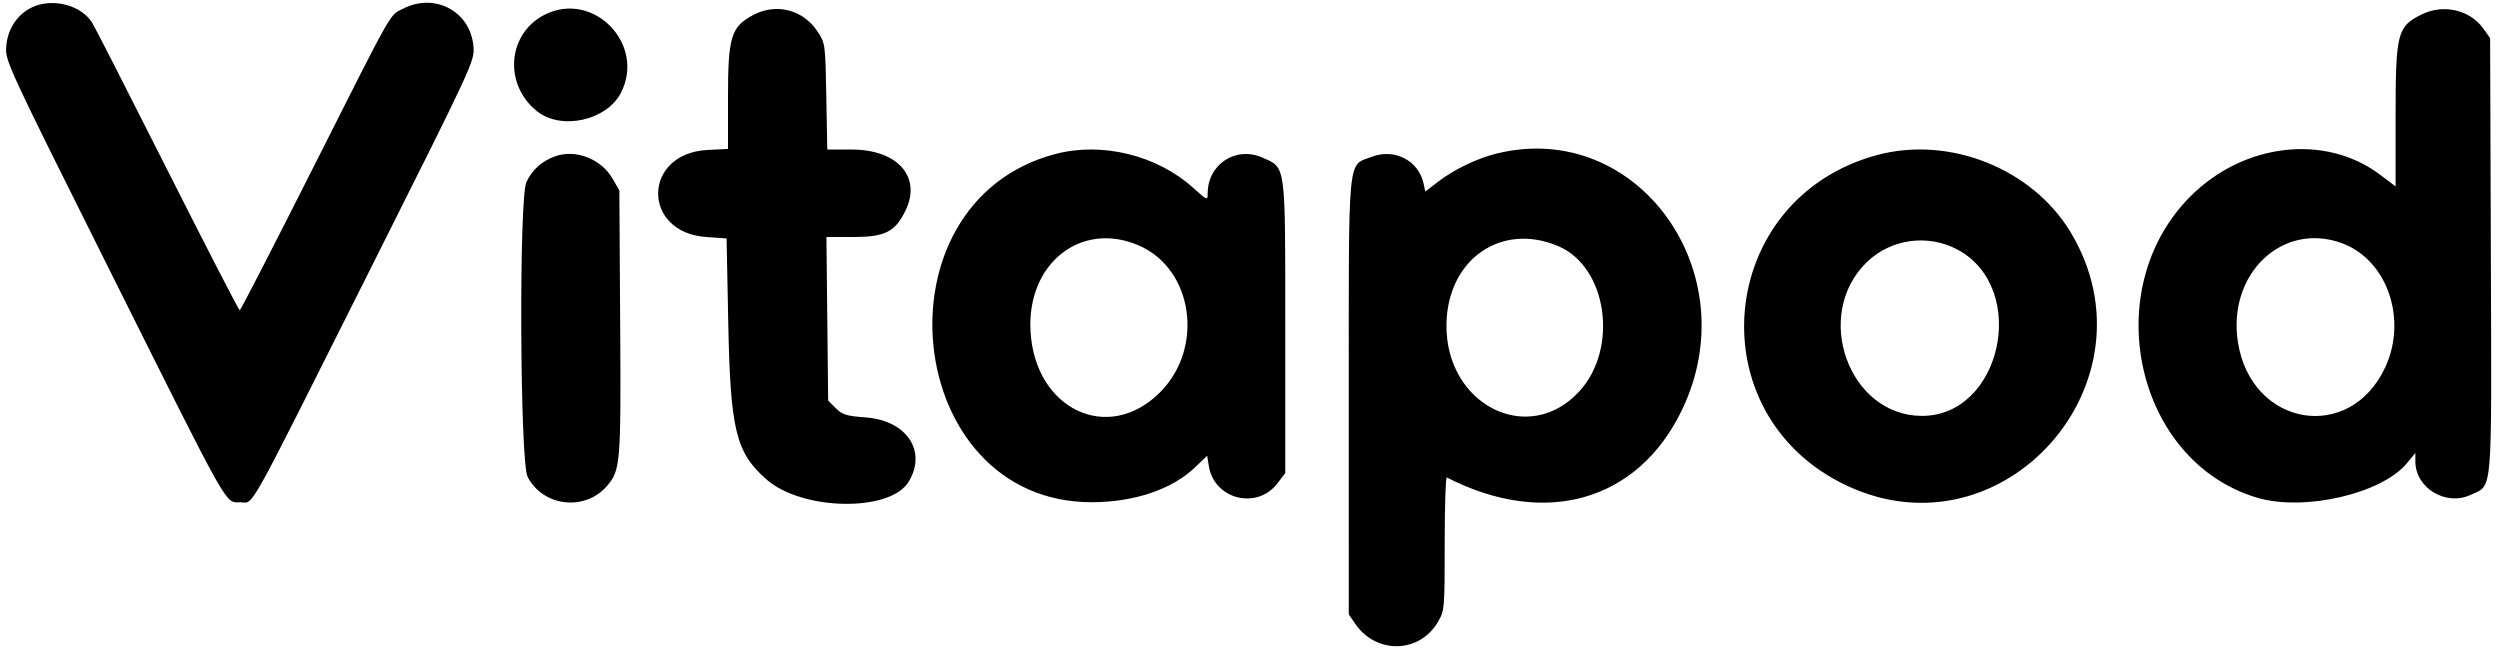 <svg id="svg" xmlns="http://www.w3.org/2000/svg" xmlns:xlink="http://www.w3.org/1999/xlink" width="400" height="103.837" viewBox="0, 0, 400,103.837"><g id="svgg"><path id="path0" d="M5.047 1.211 C 2.728 2.354,1.230 4.641,1.002 7.387 C 0.809 9.721,0.967 10.062,18.058 44.262 C 37.000 82.166,35.980 80.361,38.451 80.361 C 40.706 80.361,38.979 83.454,58.975 43.611 C 75.859 9.969,75.946 9.783,75.749 7.413 C 75.288 1.846,69.598 -1.216,64.524 1.373 C 62.257 2.529,63.214 0.837,49.887 27.265 C 43.679 39.576,38.490 49.651,38.355 49.655 C 38.221 49.658,33.064 39.656,26.895 27.427 C 20.726 15.198,15.280 4.525,14.792 3.711 C 13.046 0.796,8.339 -0.411,5.047 1.211 M87.225 2.315 C 81.193 5.301,80.510 13.491,85.934 17.807 C 89.815 20.895,97.087 19.280,99.361 14.824 C 103.316 7.072,94.978 -1.522,87.225 2.315 M120.524 2.394 C 116.974 4.271,116.479 5.887,116.479 15.597 L 116.479 23.829 113.203 23.994 C 102.791 24.520,102.615 37.199,113.011 37.923 L 116.253 38.149 116.521 51.693 C 116.859 68.798,117.737 72.398,122.618 76.695 C 128.337 81.729,142.398 81.975,145.375 77.092 C 148.368 72.182,145.083 67.268,138.484 66.783 C 135.425 66.558,134.774 66.356,133.723 65.306 L 132.506 64.089 132.367 51.006 L 132.229 37.923 136.477 37.923 C 141.559 37.923,143.181 37.121,144.836 33.788 C 147.530 28.362,143.681 23.928,136.280 23.928 L 132.364 23.928 132.209 15.429 C 132.055 6.981,132.047 6.918,130.783 5.010 C 128.486 1.541,124.202 0.449,120.524 2.394 M387.460 2.311 C 383.572 4.235,383.296 5.305,383.296 18.452 L 383.296 29.826 380.842 27.973 C 372.045 21.331,358.886 22.875,350.339 31.552 C 335.602 46.511,341.753 73.885,361.143 79.634 C 368.672 81.867,381.082 79.001,385.125 74.095 L 386.456 72.481 386.458 73.825 C 386.463 78.109,391.370 81.048,395.358 79.156 C 398.864 77.492,398.666 79.878,398.536 40.858 L 398.420 6.095 397.336 4.575 C 395.189 1.565,390.937 0.590,387.460 2.311 M168.849 24.642 C 139.369 32.420,144.409 80.407,174.700 80.355 C 181.489 80.343,187.533 78.300,191.210 74.773 L 193.150 72.912 193.415 74.570 C 194.264 79.901,201.116 81.627,204.390 77.334 L 205.643 75.691 205.643 52.405 C 205.643 25.892,205.777 26.893,202.001 25.222 C 197.734 23.335,193.228 26.278,193.228 30.953 C 193.228 32.113,193.178 32.093,190.876 30.023 C 185.088 24.820,176.307 22.675,168.849 24.642 M239.503 24.556 C 236.394 25.315,232.684 27.090,230.166 29.024 L 228.051 30.648 227.757 29.309 C 226.963 25.692,223.109 23.707,219.533 25.073 C 215.546 26.596,215.805 23.926,215.803 63.477 L 215.801 98.286 216.817 99.779 C 220.172 104.709,227.104 104.570,230.067 99.514 C 231.129 97.701,231.151 97.447,231.151 86.943 C 231.151 81.047,231.304 76.301,231.490 76.396 C 247.214 84.443,262.021 80.224,269.069 65.688 C 279.740 43.682,262.037 19.053,239.503 24.556 M300.323 24.812 C 274.515 31.786,271.353 66.351,295.485 77.698 C 320.550 89.484,345.658 61.105,331.322 37.194 C 325.202 26.987,311.915 21.680,300.323 24.812 M88.783 25.023 C 86.674 25.793,85.161 27.156,84.224 29.130 C 83.014 31.679,83.184 73.867,84.414 76.278 C 86.839 81.030,93.518 81.850,97.049 77.828 C 99.290 75.275,99.367 74.353,99.227 51.582 L 99.097 30.474 98.028 28.609 C 96.197 25.414,92.084 23.818,88.783 25.023 M182.190 39.263 C 190.906 43.017,192.734 55.645,185.595 62.784 C 177.313 71.066,165.580 65.517,164.882 52.987 C 164.280 42.164,172.955 35.285,182.190 39.263 M249.326 39.383 C 257.156 42.707,259.029 55.742,252.668 62.642 C 244.531 71.471,231.269 64.773,231.433 51.919 C 231.566 41.525,240.171 35.496,249.326 39.383 M374.718 38.913 C 381.899 41.555,385.207 50.956,381.674 58.687 C 376.075 70.943,360.215 68.320,358.074 54.784 C 356.340 43.828,365.175 35.403,374.718 38.913 M313.269 39.972 C 324.695 46.190,320.218 66.630,307.449 66.542 C 295.795 66.462,290.038 50.435,298.634 41.998 C 302.497 38.207,308.499 37.375,313.269 39.972 " stroke="none" fill="#000000" fill-rule="evenodd"></path></g></svg>